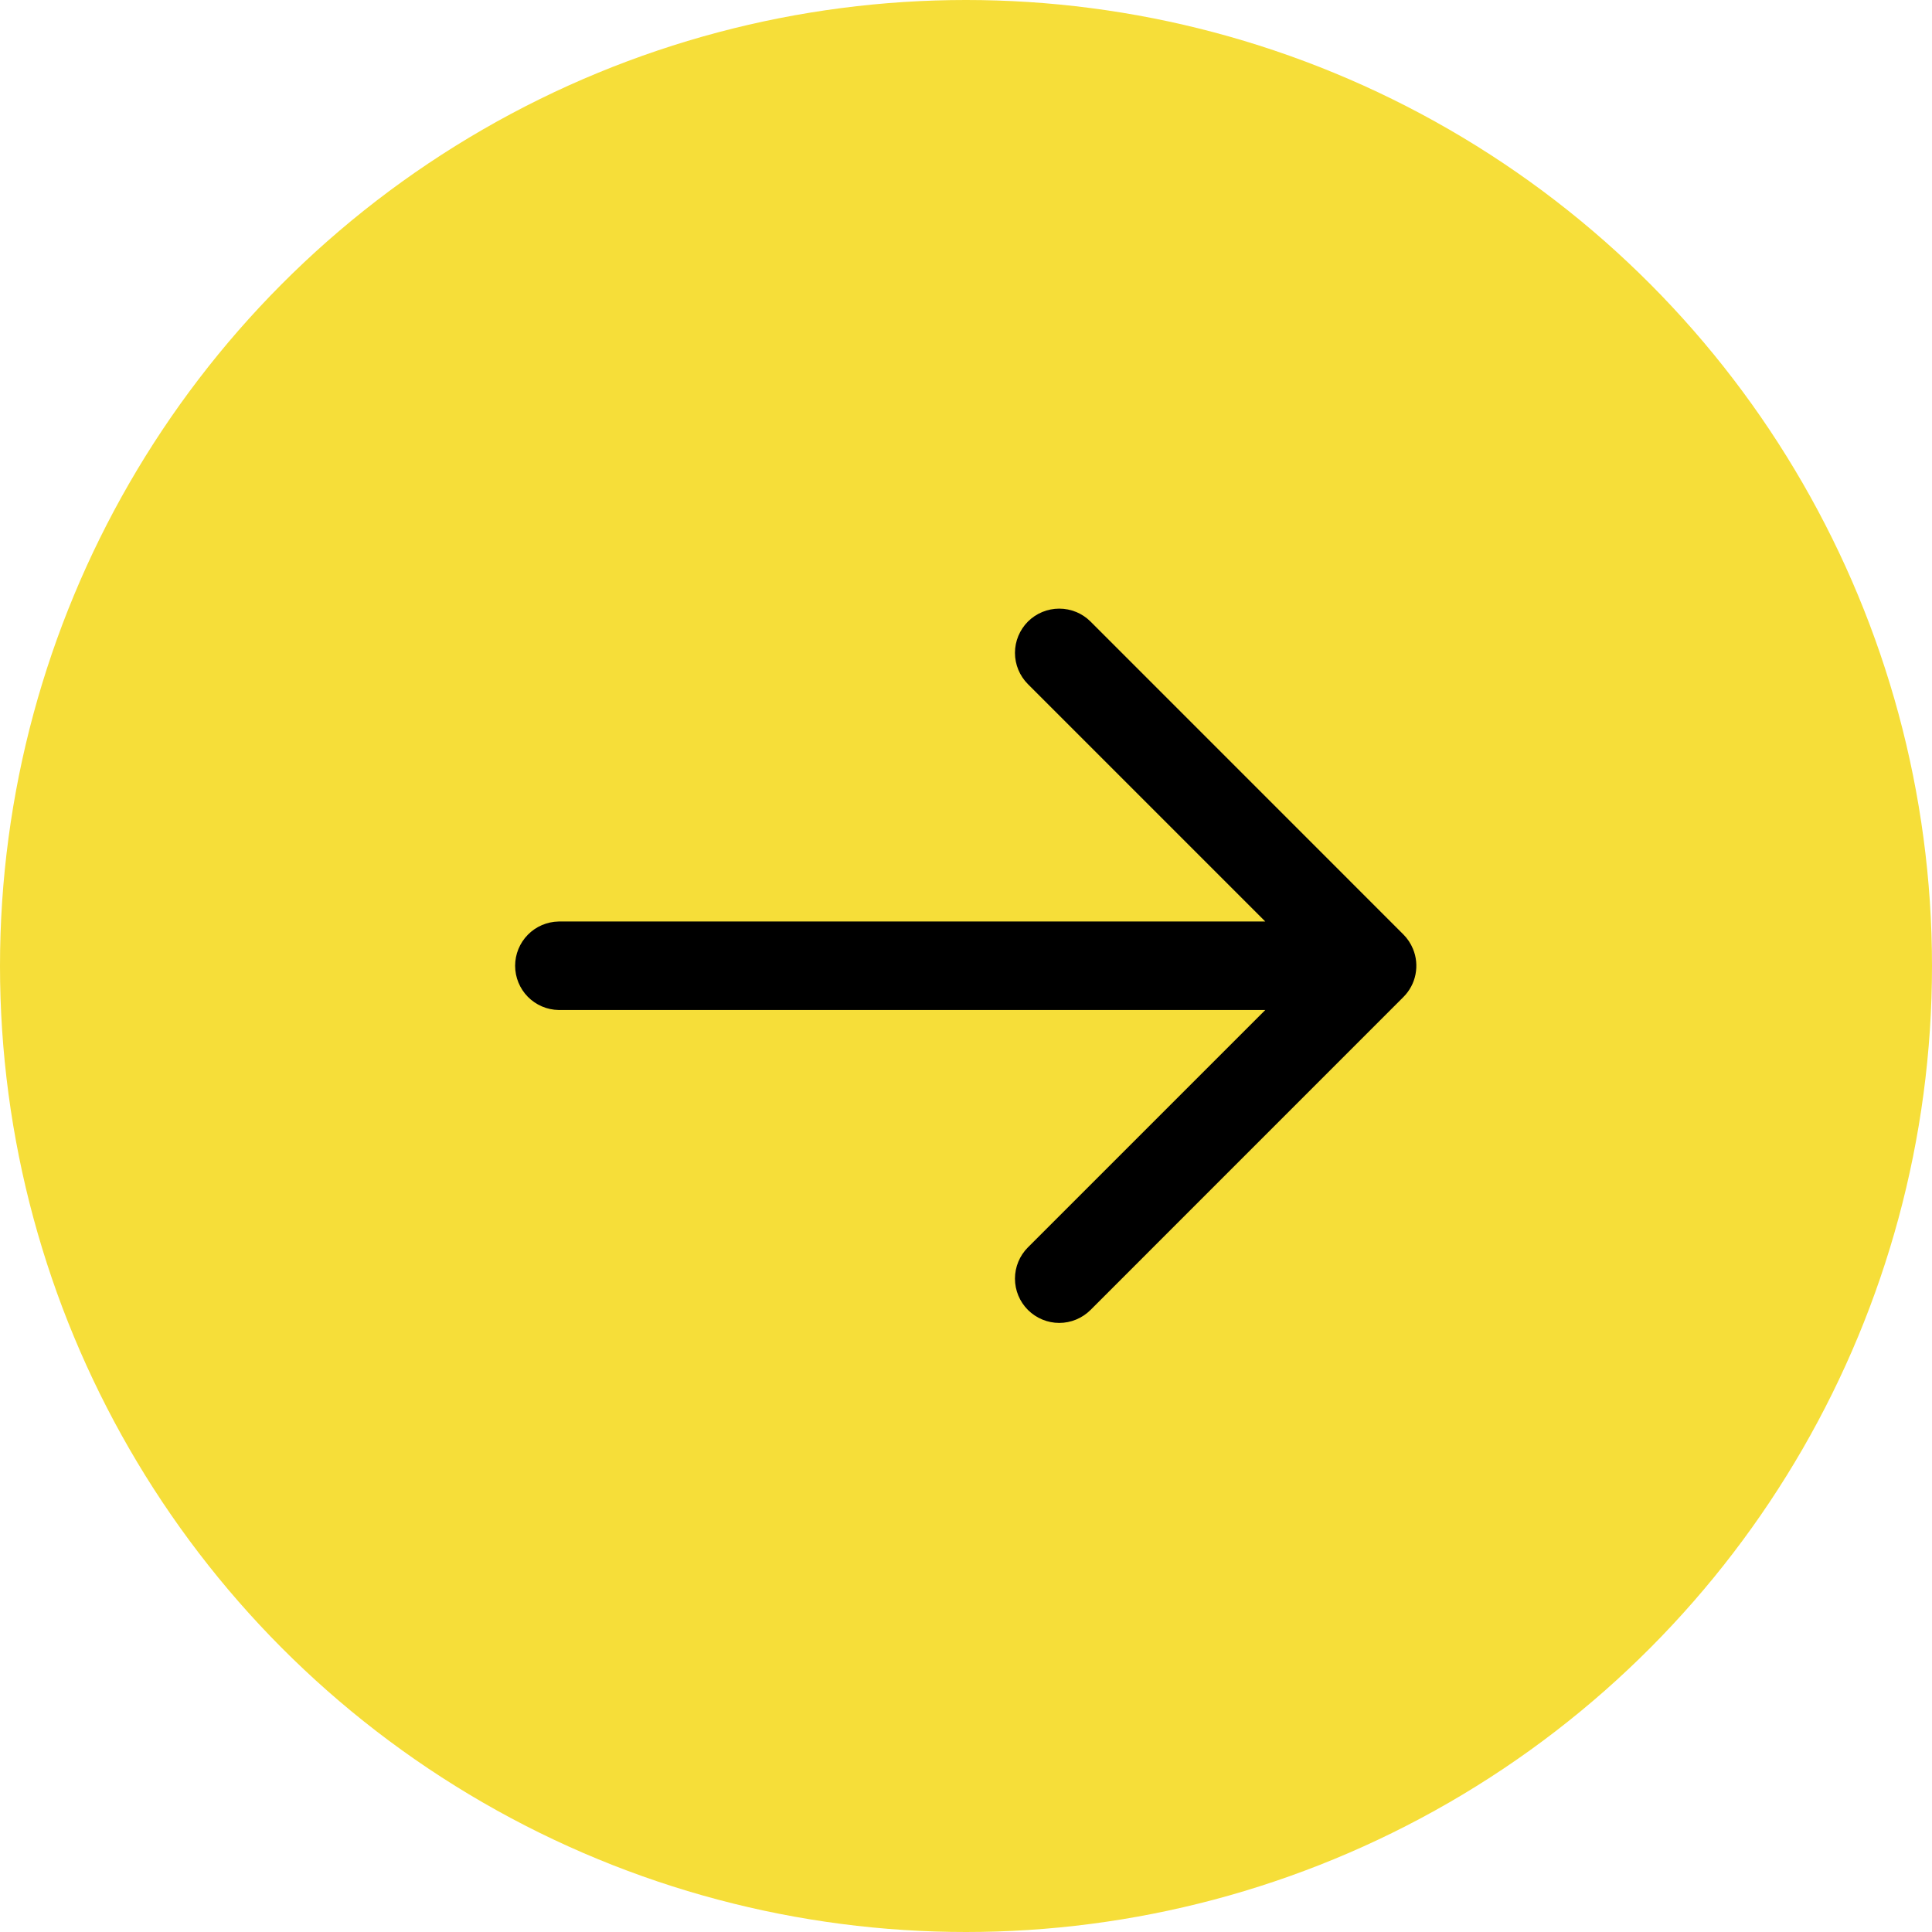 <svg width="35" height="35" viewBox="0 0 35 35" fill="none" xmlns="http://www.w3.org/2000/svg">
<circle cx="17.5" cy="17.5" r="17.5" fill="#F6DE39"/>
<path d="M25.424 18.062L19.756 23.731C19.606 23.881 19.402 23.966 19.189 23.966C18.977 23.966 18.773 23.881 18.622 23.731C18.472 23.581 18.387 23.377 18.387 23.164C18.387 22.951 18.472 22.747 18.622 22.597L22.922 18.297H10.12C9.91 18.294 9.709 18.207 9.562 18.058C9.415 17.908 9.332 17.706 9.332 17.496C9.332 17.285 9.415 17.084 9.562 16.934C9.709 16.784 9.91 16.698 10.12 16.694L22.922 16.694L18.622 12.394C18.472 12.244 18.387 12.04 18.387 11.827C18.387 11.615 18.472 11.411 18.622 11.26C18.773 11.11 18.977 11.026 19.189 11.026C19.402 11.026 19.606 11.11 19.756 11.26L25.424 16.929C25.498 17.003 25.557 17.092 25.597 17.189C25.658 17.335 25.674 17.496 25.643 17.652C25.613 17.807 25.536 17.95 25.424 18.062Z" fill="black"/>
</svg>
